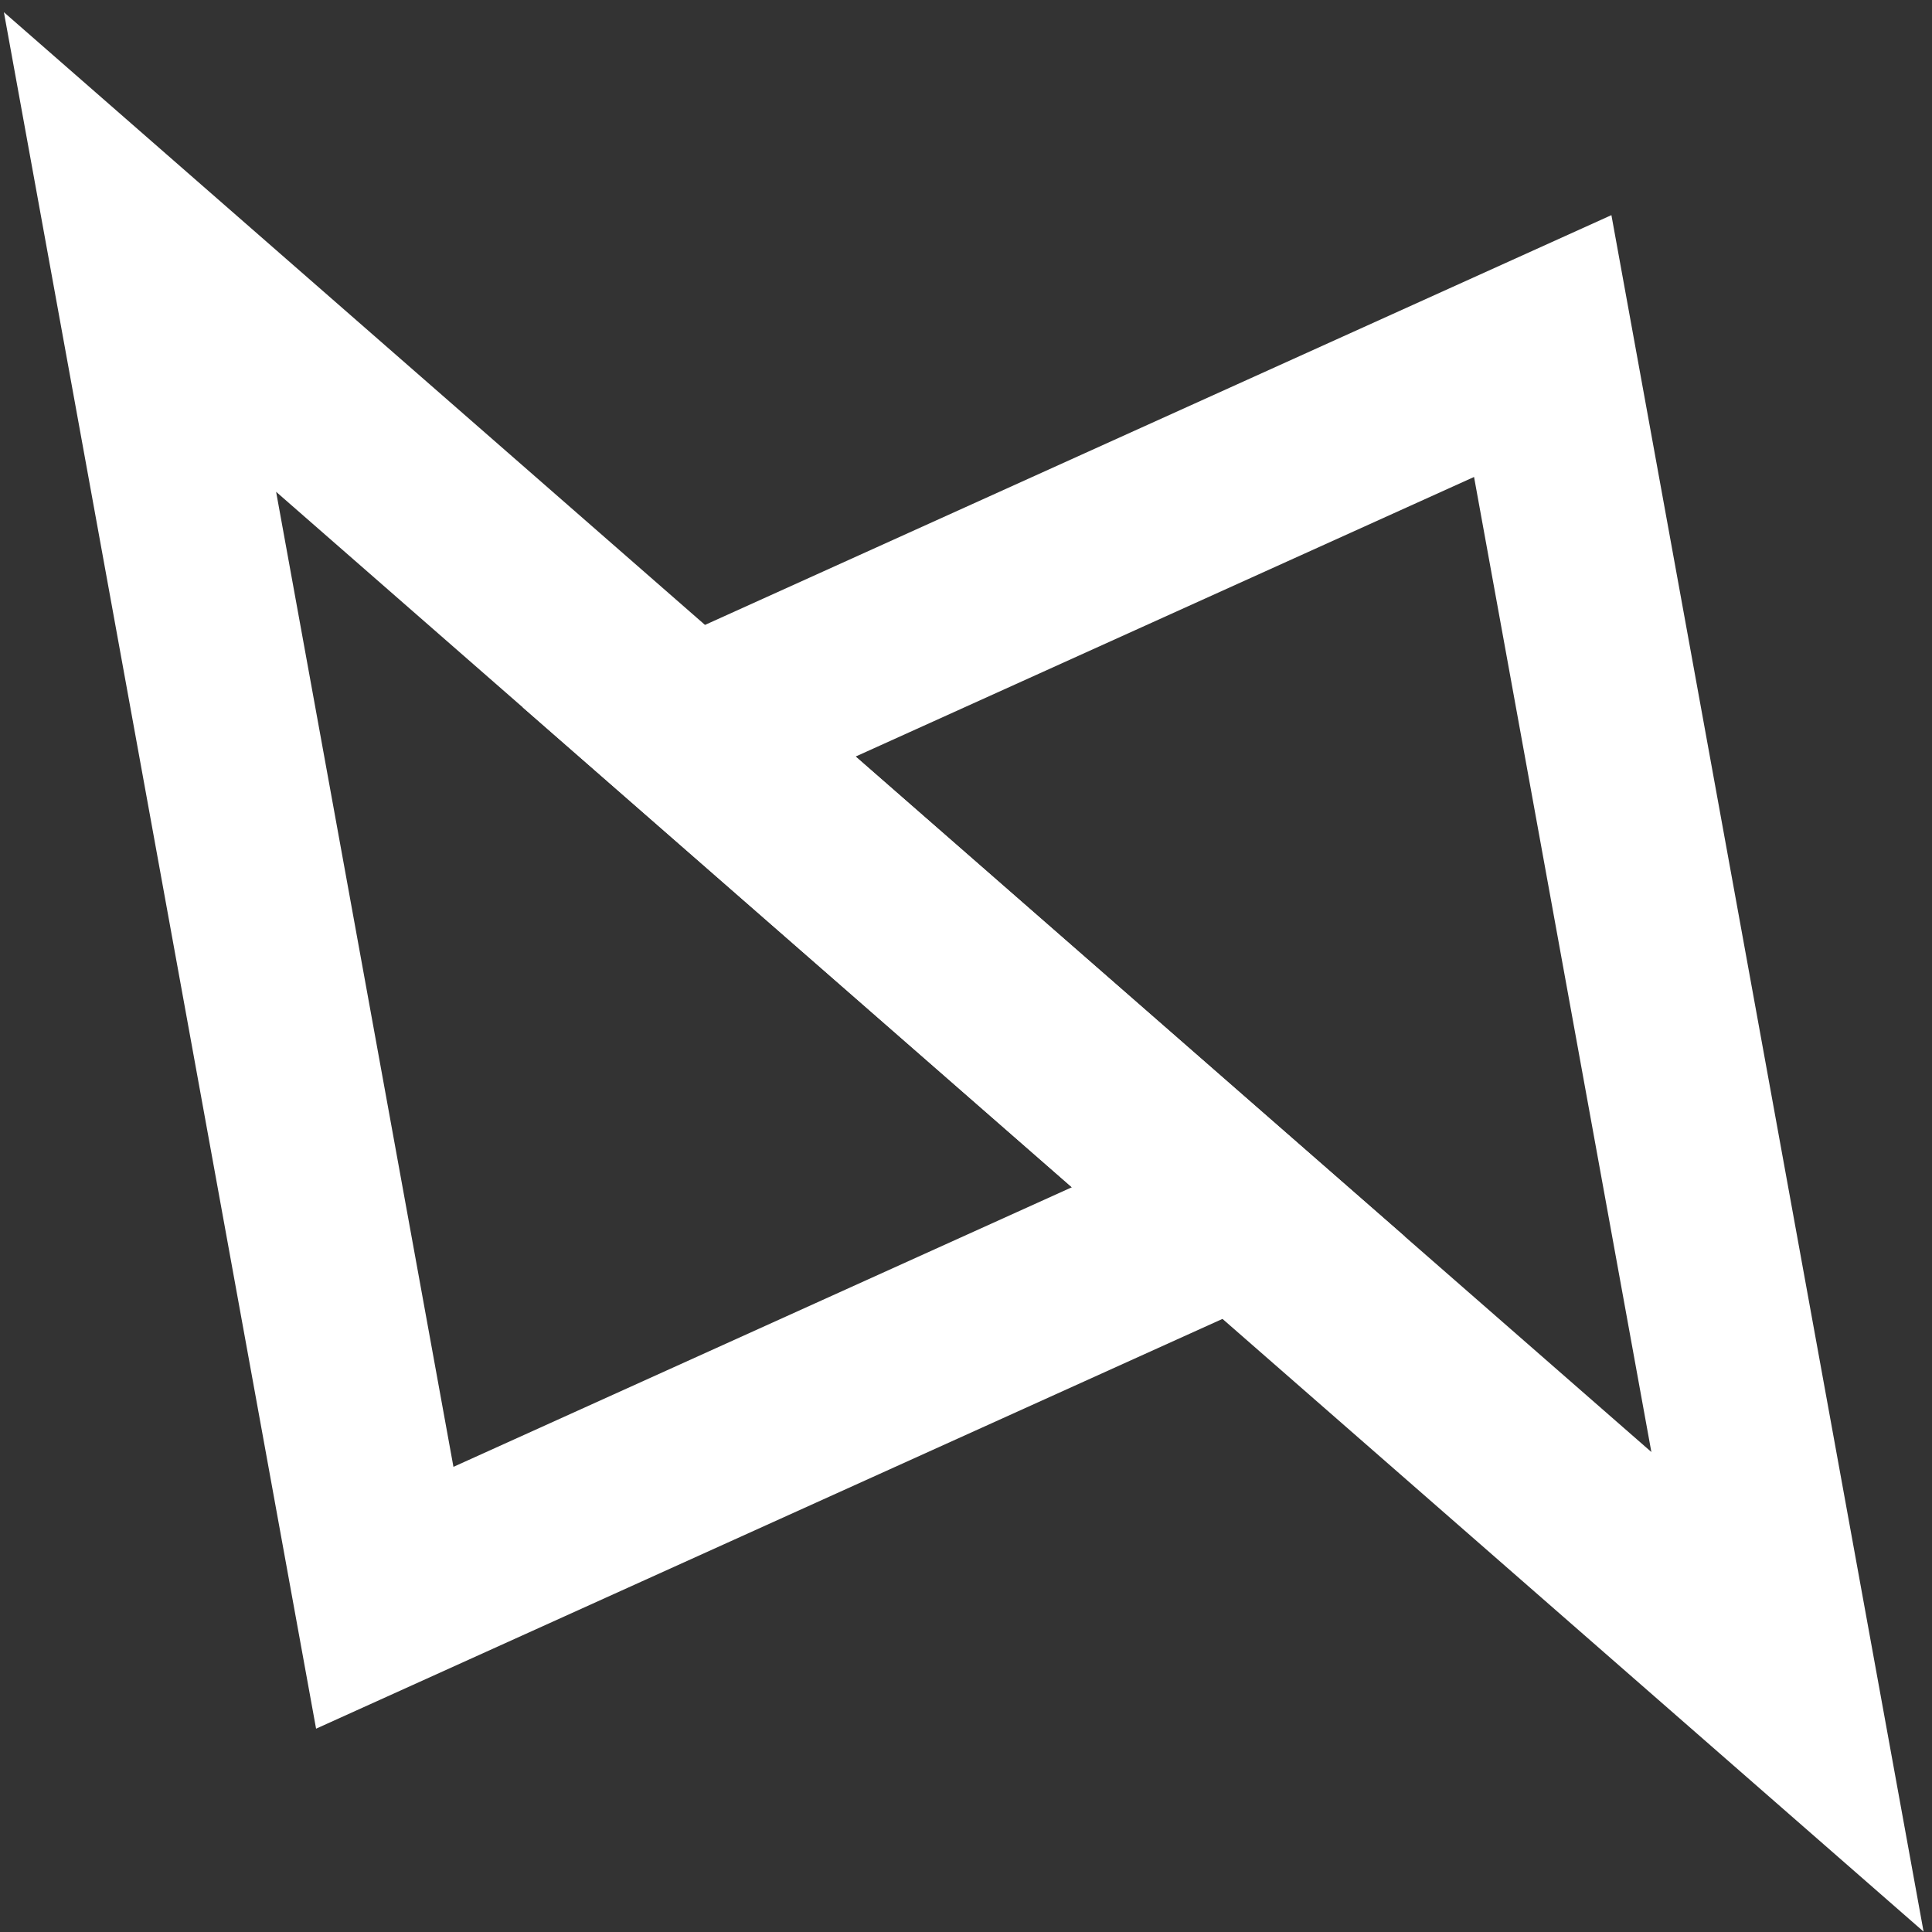 <svg width="138" height="138" viewBox="0 0 138 138" fill="none" xmlns="http://www.w3.org/2000/svg">
<rect x="0" y="0" width="138" height="138" fill="#333333" stroke="none"/>
<path d="M127.677 120.844L110.195 24.718L49.226 52.281L127.677 120.844Z" stroke="url(#paint0_linear_2011_30)" stroke-width="13"/>
<path d="M10 18L27.483 114.126L88.451 86.562L10 18Z" stroke="url(#paint1_linear_2011_30)" stroke-width="13"/>
<defs>
<linearGradient id="paint0_linear_2011_30" x1="52.5" y1="43.654" x2="127.677" y2="70.107" gradientUnits="userSpaceOnUse">
<stop stop-color="white"/>
<stop offset="1" stop-color="white"/>
</linearGradient>
<linearGradient id="paint1_linear_2011_30" x1="52.5" y1="43.654" x2="127.677" y2="70.107" gradientUnits="userSpaceOnUse">
<stop stop-color="white"/>
<stop offset="1" stop-color="white"/>
</linearGradient>
</defs>
</svg>